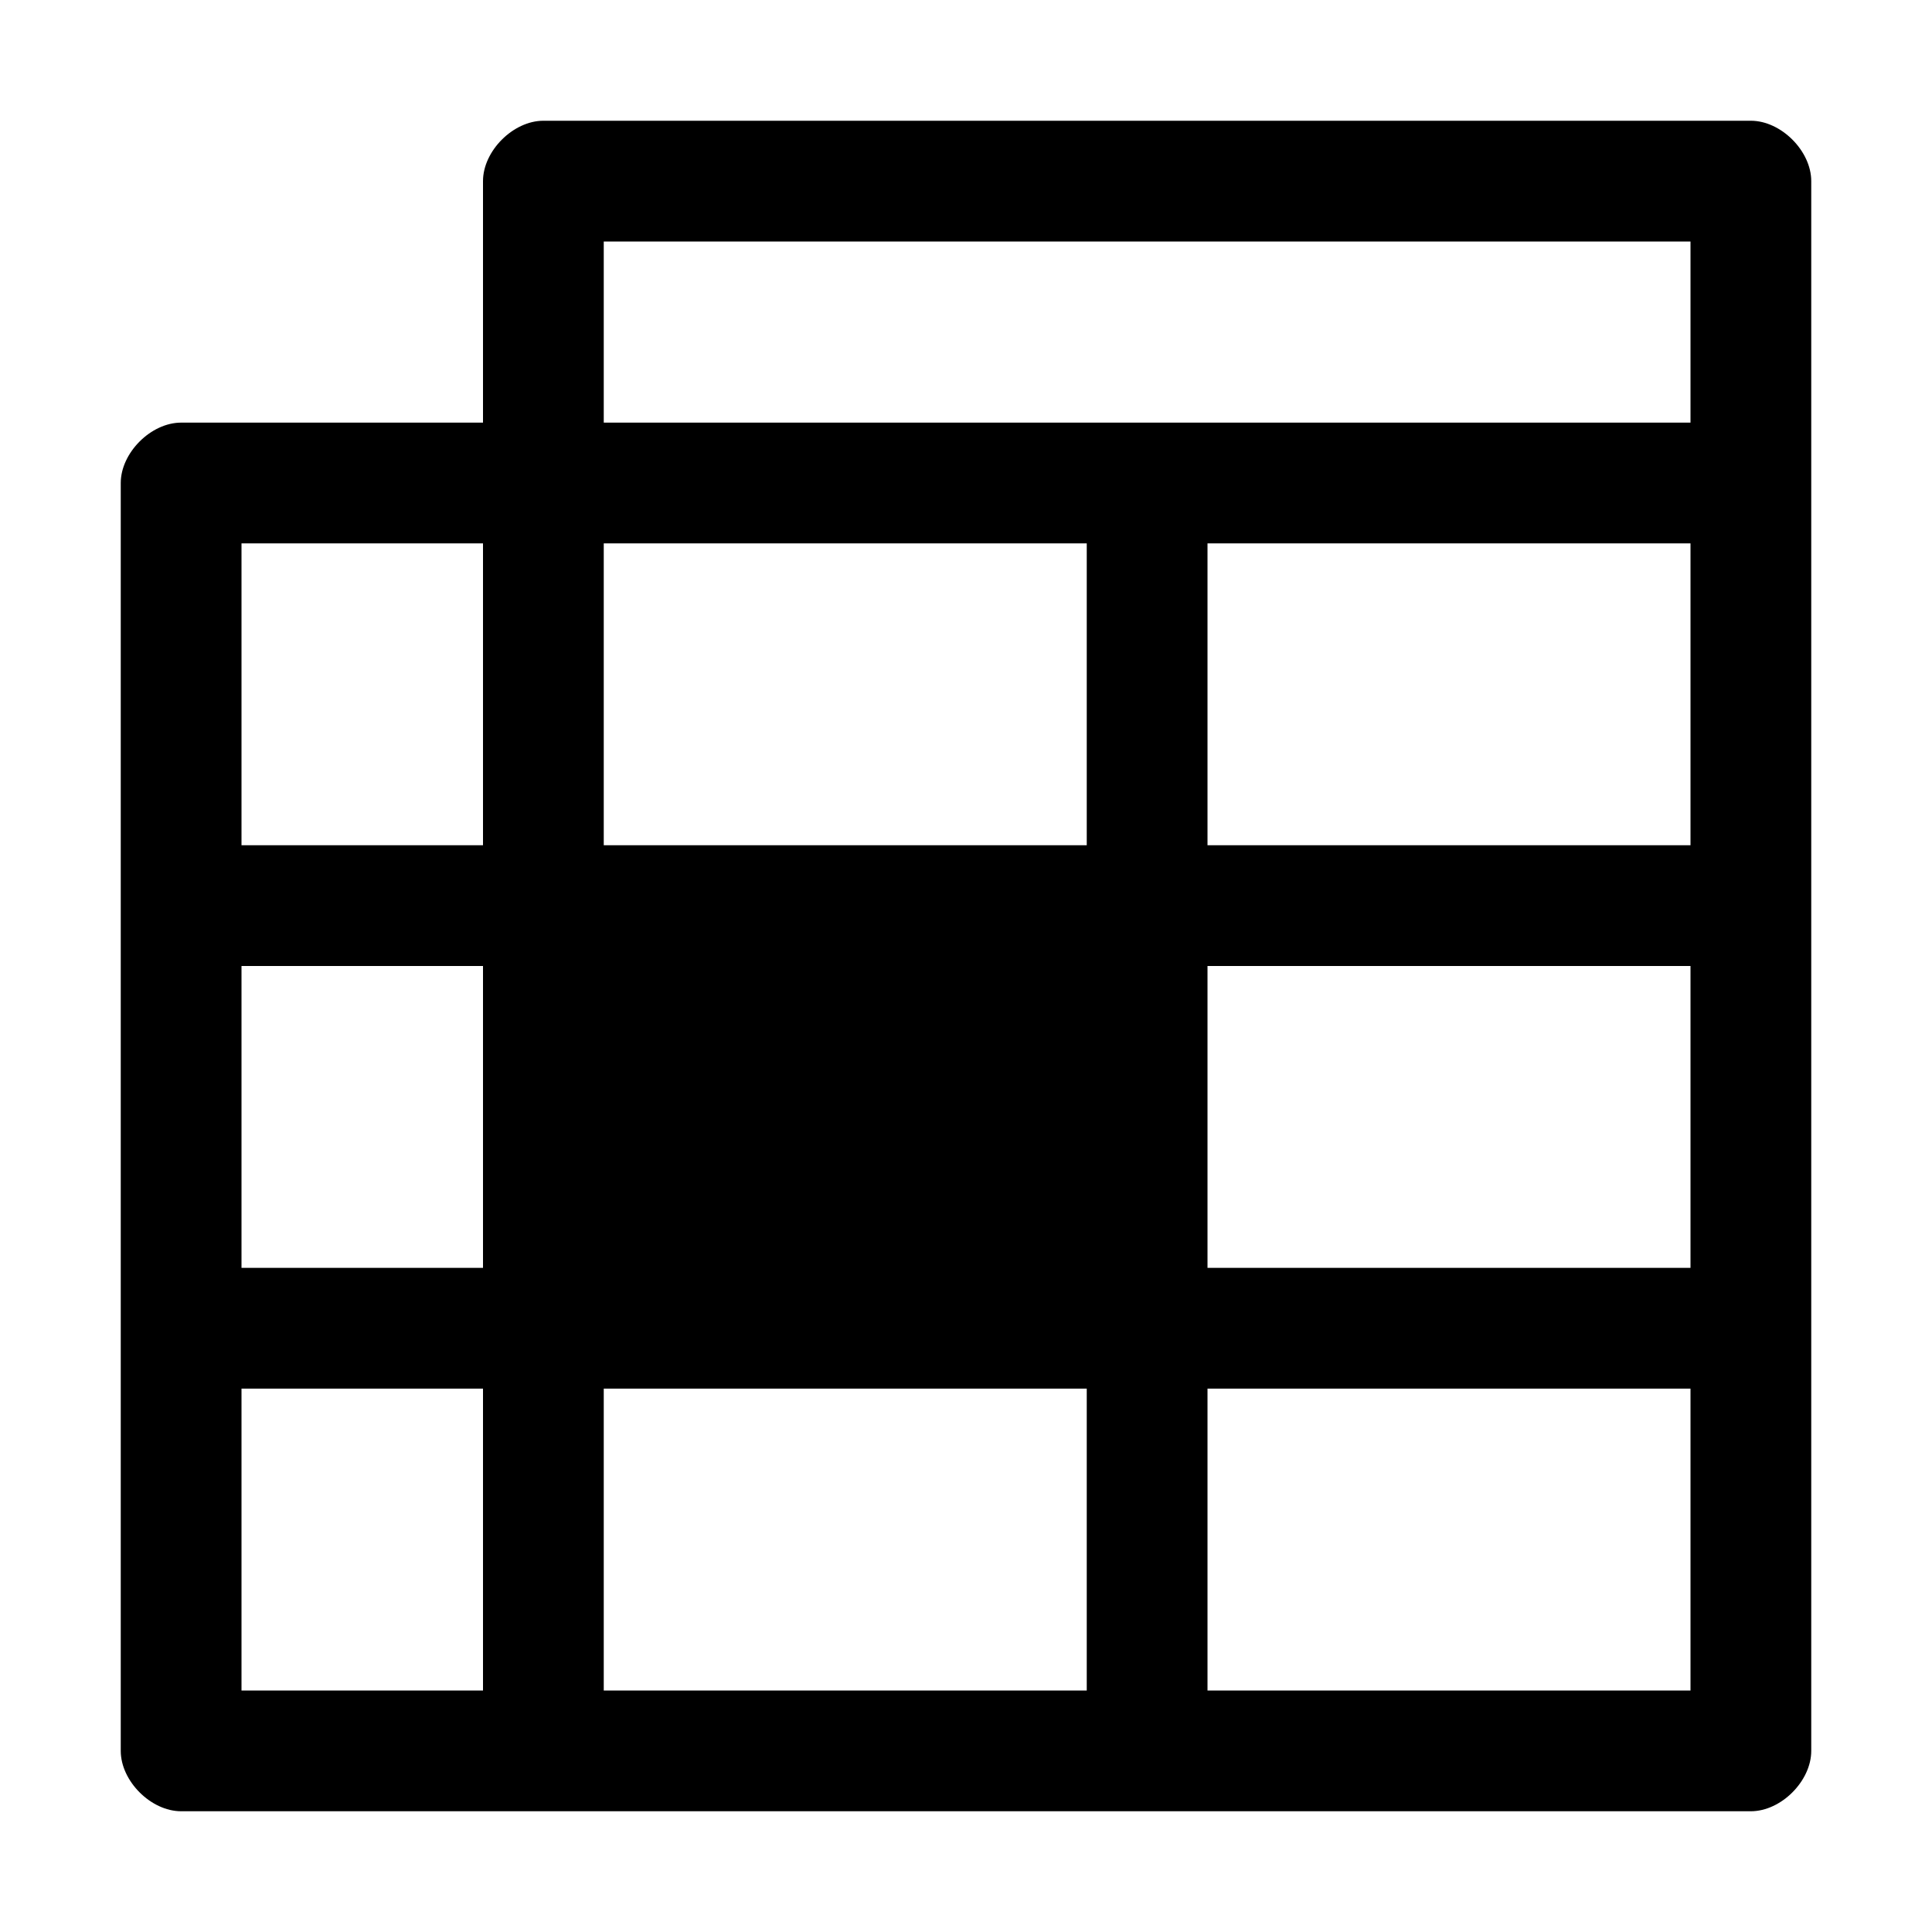 <svg xmlns="http://www.w3.org/2000/svg" style="enable-background:new 0 0 32 32" viewBox="0 0 32 32"><path d="M29,2H9C8.5,2,8,2.5,8,3v4H3C2.5,7,2,7.5,2,8v21c0,0.5,0.5,1,1,1h26c0.5,0,1-0.5,1-1V3C30,2.5,29.5,2,29,2z M8,28H4v-5h4V28	z M8,21H4v-5h4V21z M8,14H4V9h4V14z M18,28h-8v-5h8V28z M18,14h-8V9h8V14z M28,28h-8v-5h8V28z M28,21h-8v-5h8V21z M28,14h-8V9h8V14z M28,7H10V4h18V7z"/></svg>